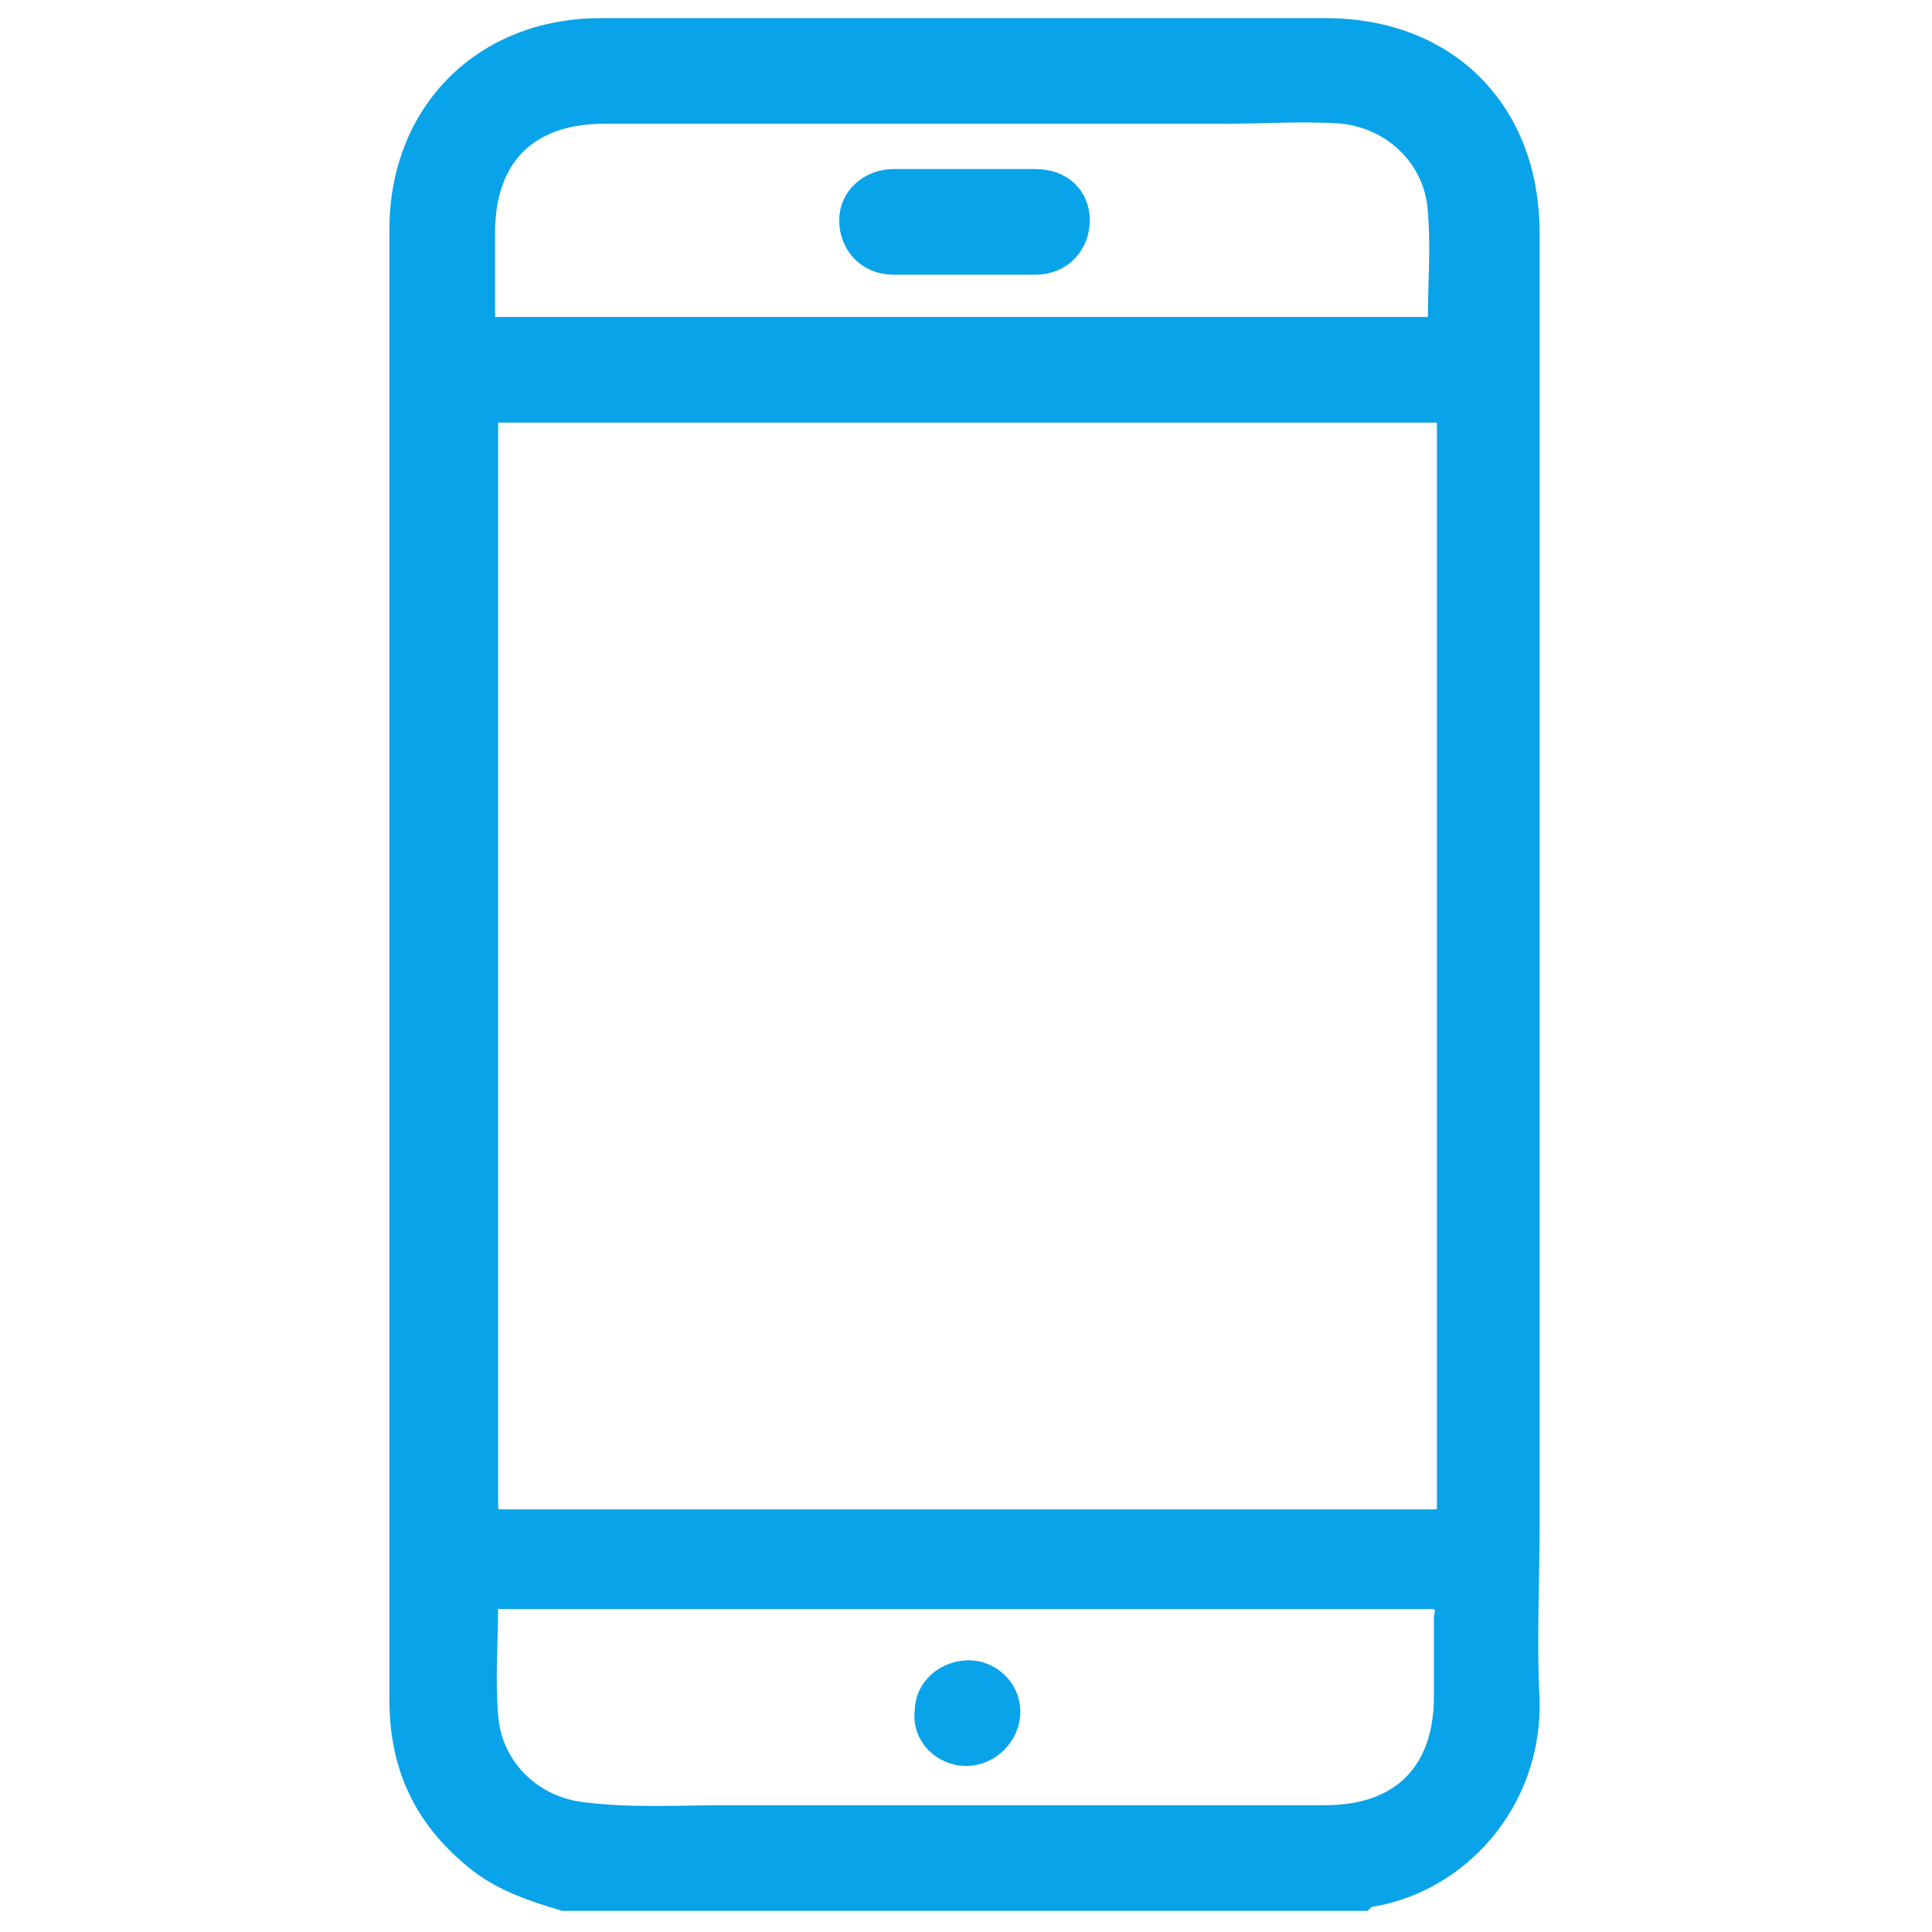 <?xml version="1.0" encoding="utf-8"?>
<!-- Generator: Adobe Illustrator 23.0.0, SVG Export Plug-In . SVG Version: 6.00 Build 0)  -->
<svg version="1.1" id="Layer_1" xmlns="http://www.w3.org/2000/svg" xmlns:xlink="http://www.w3.org/1999/xlink" x="0px" y="0px"
	 viewBox="0 0 64 64" style="enable-background:new 0 0 64 64;" xml:space="preserve">
<style type="text/css">
	.st0{fill:#09A3E9;stroke:#09A3E9;stroke-miterlimit:10;}
</style>
<g>
	<path class="st0" d="M50.5,56.3c-0.1-1.9,0-3.9,0-5.7c0-14.3,0-28.6,0-42.9c0-3.9-2.6-6.6-6.6-6.6c-8,0-16,0-24,0
		c-3.8,0-6.5,2.7-6.5,6.5c0,1.9,0,3.9,0,5.7c0,9.8,0,19.7,0,29.6c0,4.4,0,8.9,0,13.4c0,2.2,0.8,3.9,2.6,5.3c0.8,0.6,1.7,0.9,2.7,1.2
		c8.8,0,17.5,0,26.4,0l0.1-0.1C48.2,62.3,50.6,59.6,50.5,56.3z M15.9,10.5c0-1,0-1.8,0-2.8c0-2.6,1.5-4.1,4.1-4.1
		c6.8,0,13.8,0,20.6,0c1.3,0,2.6-0.1,3.9,0c1.8,0.2,3.2,1.6,3.3,3.4c0.1,1.2,0,2.4,0,3.6c0,0.5-0.3,0.4-0.6,0.4
		c-5.2,0-10.3,0-15.5,0s-10.3,0-15.5,0C16.1,11.1,15.9,11,15.9,10.5z M16,32c0-6,0-11.9,0-17.9c0-0.5,0.1-0.6,0.6-0.6
		c10.3,0,20.6,0,30.9,0c0.5,0,0.6,0.2,0.6,0.6c0,11.9,0,23.9,0,35.8c0,0.5-0.2,0.6-0.6,0.6c-10.3,0-20.5,0-30.8,0
		c-0.6,0-0.7-0.2-0.7-0.7C16,43.8,16,38,16,32z M48,53.6c0,0.9,0,1.7,0,2.6c0,2.6-1.5,4.1-4.1,4.1c-6.6,0-13.3,0-19.9,0
		c-1.5,0-3.1,0.1-4.7-0.1c-1.8-0.2-3.2-1.6-3.3-3.4c-0.1-1.2,0-2.4,0-3.6c0-0.5,0.3-0.4,0.6-0.4c4.7,0,9.5,0,14.3,0
		c0.4,0,0.9,0,1.3,0c5.1,0,10.2,0,15.3,0C48,52.9,48.1,53.1,48,53.6z"/>
	<path class="st0" d="M33.3,56.7c0,0.7-0.6,1.3-1.3,1.3c-0.7,0-1.3-0.6-1.2-1.3c0-0.7,0.6-1.2,1.3-1.2C32.7,55.5,33.3,56,33.3,56.7z
		"/>
	<path class="st0" d="M32,6.1c0.8,0,1.5,0,2.3,0c0.8,0,1.3,0.5,1.3,1.2s-0.5,1.3-1.3,1.3c-1.5,0-3.2,0-4.7,0c-0.8,0-1.3-0.6-1.3-1.3
		s0.6-1.2,1.3-1.2C30.5,6.1,31.2,6.1,32,6.1z"/>
</g>
</svg>
